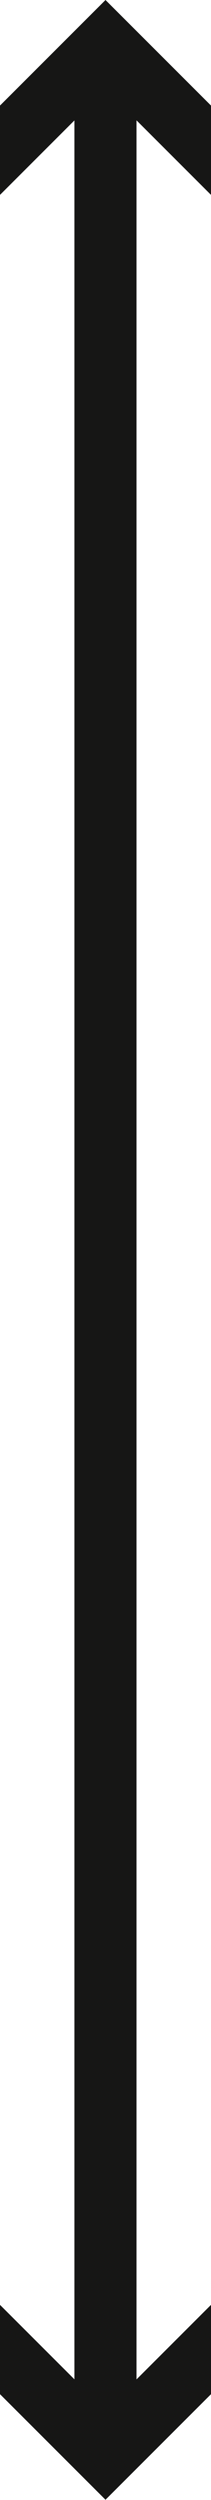 <svg xmlns="http://www.w3.org/2000/svg" width="2.6" height="30.786" viewBox="0 0 2.6 30.786">
  <g id="Raggruppa_265" data-name="Raggruppa 265" transform="translate(0)">
    <rect id="Rettangolo_39" data-name="Rettangolo 39" width="0.765" height="29.035" transform="translate(0.917 0.874)" fill="#161615"/>
    <path id="Tracciato_40" data-name="Tracciato 40" d="M1.3,0,0,1.3V2.4L1.3,1.1,2.6,2.4V1.3Z" transform="translate(0 0)" fill="#161615"/>
    <path id="Tracciato_41" data-name="Tracciato 41" d="M1.3,11.8,0,10.5v1.1l1.3,1.3,1.3-1.3V10.5Z" transform="translate(0 17.883)" fill="#161615"/>
  </g>
</svg>

